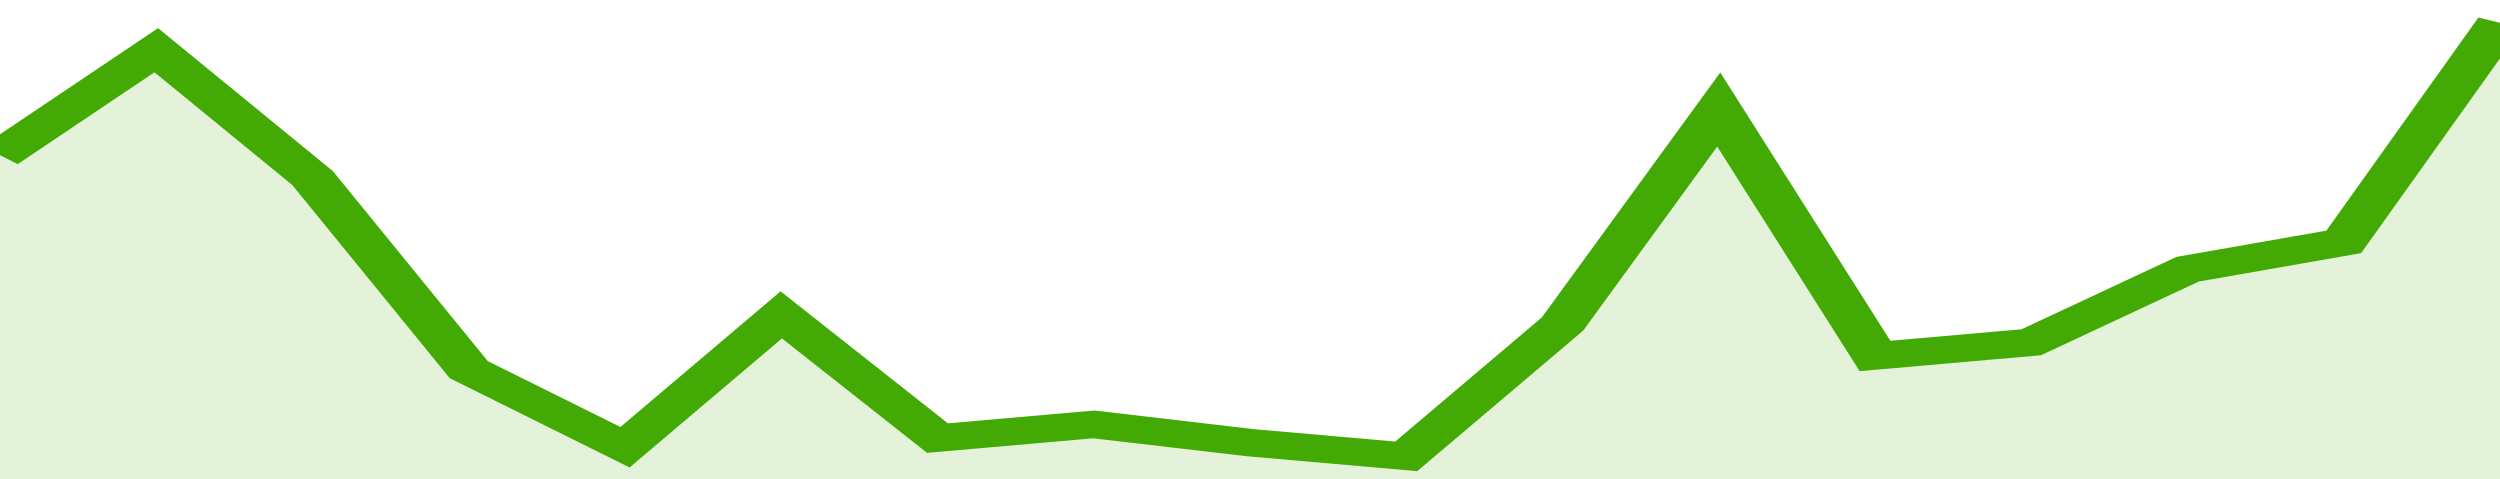 <svg xmlns="http://www.w3.org/2000/svg" viewBox="0 0 320 105" width="120" height="23" preserveAspectRatio="none">
				 <polyline fill="none" stroke="#43AA05" stroke-width="6" points="0, 34 20, 11 40, 39 60, 81 80, 98 100, 69 120, 96 140, 93 160, 97 180, 100 200, 71 220, 24 240, 78 260, 75 280, 59 300, 53 320, 5 320, 5 "> </polyline>
				 <polygon fill="#43AA05" opacity="0.15" points="0, 105 0, 34 20, 11 40, 39 60, 81 80, 98 100, 69 120, 96 140, 93 160, 97 180, 100 200, 71 220, 24 240, 78 260, 75 280, 59 300, 53 320, 5 320, 105 "></polygon>
			</svg>